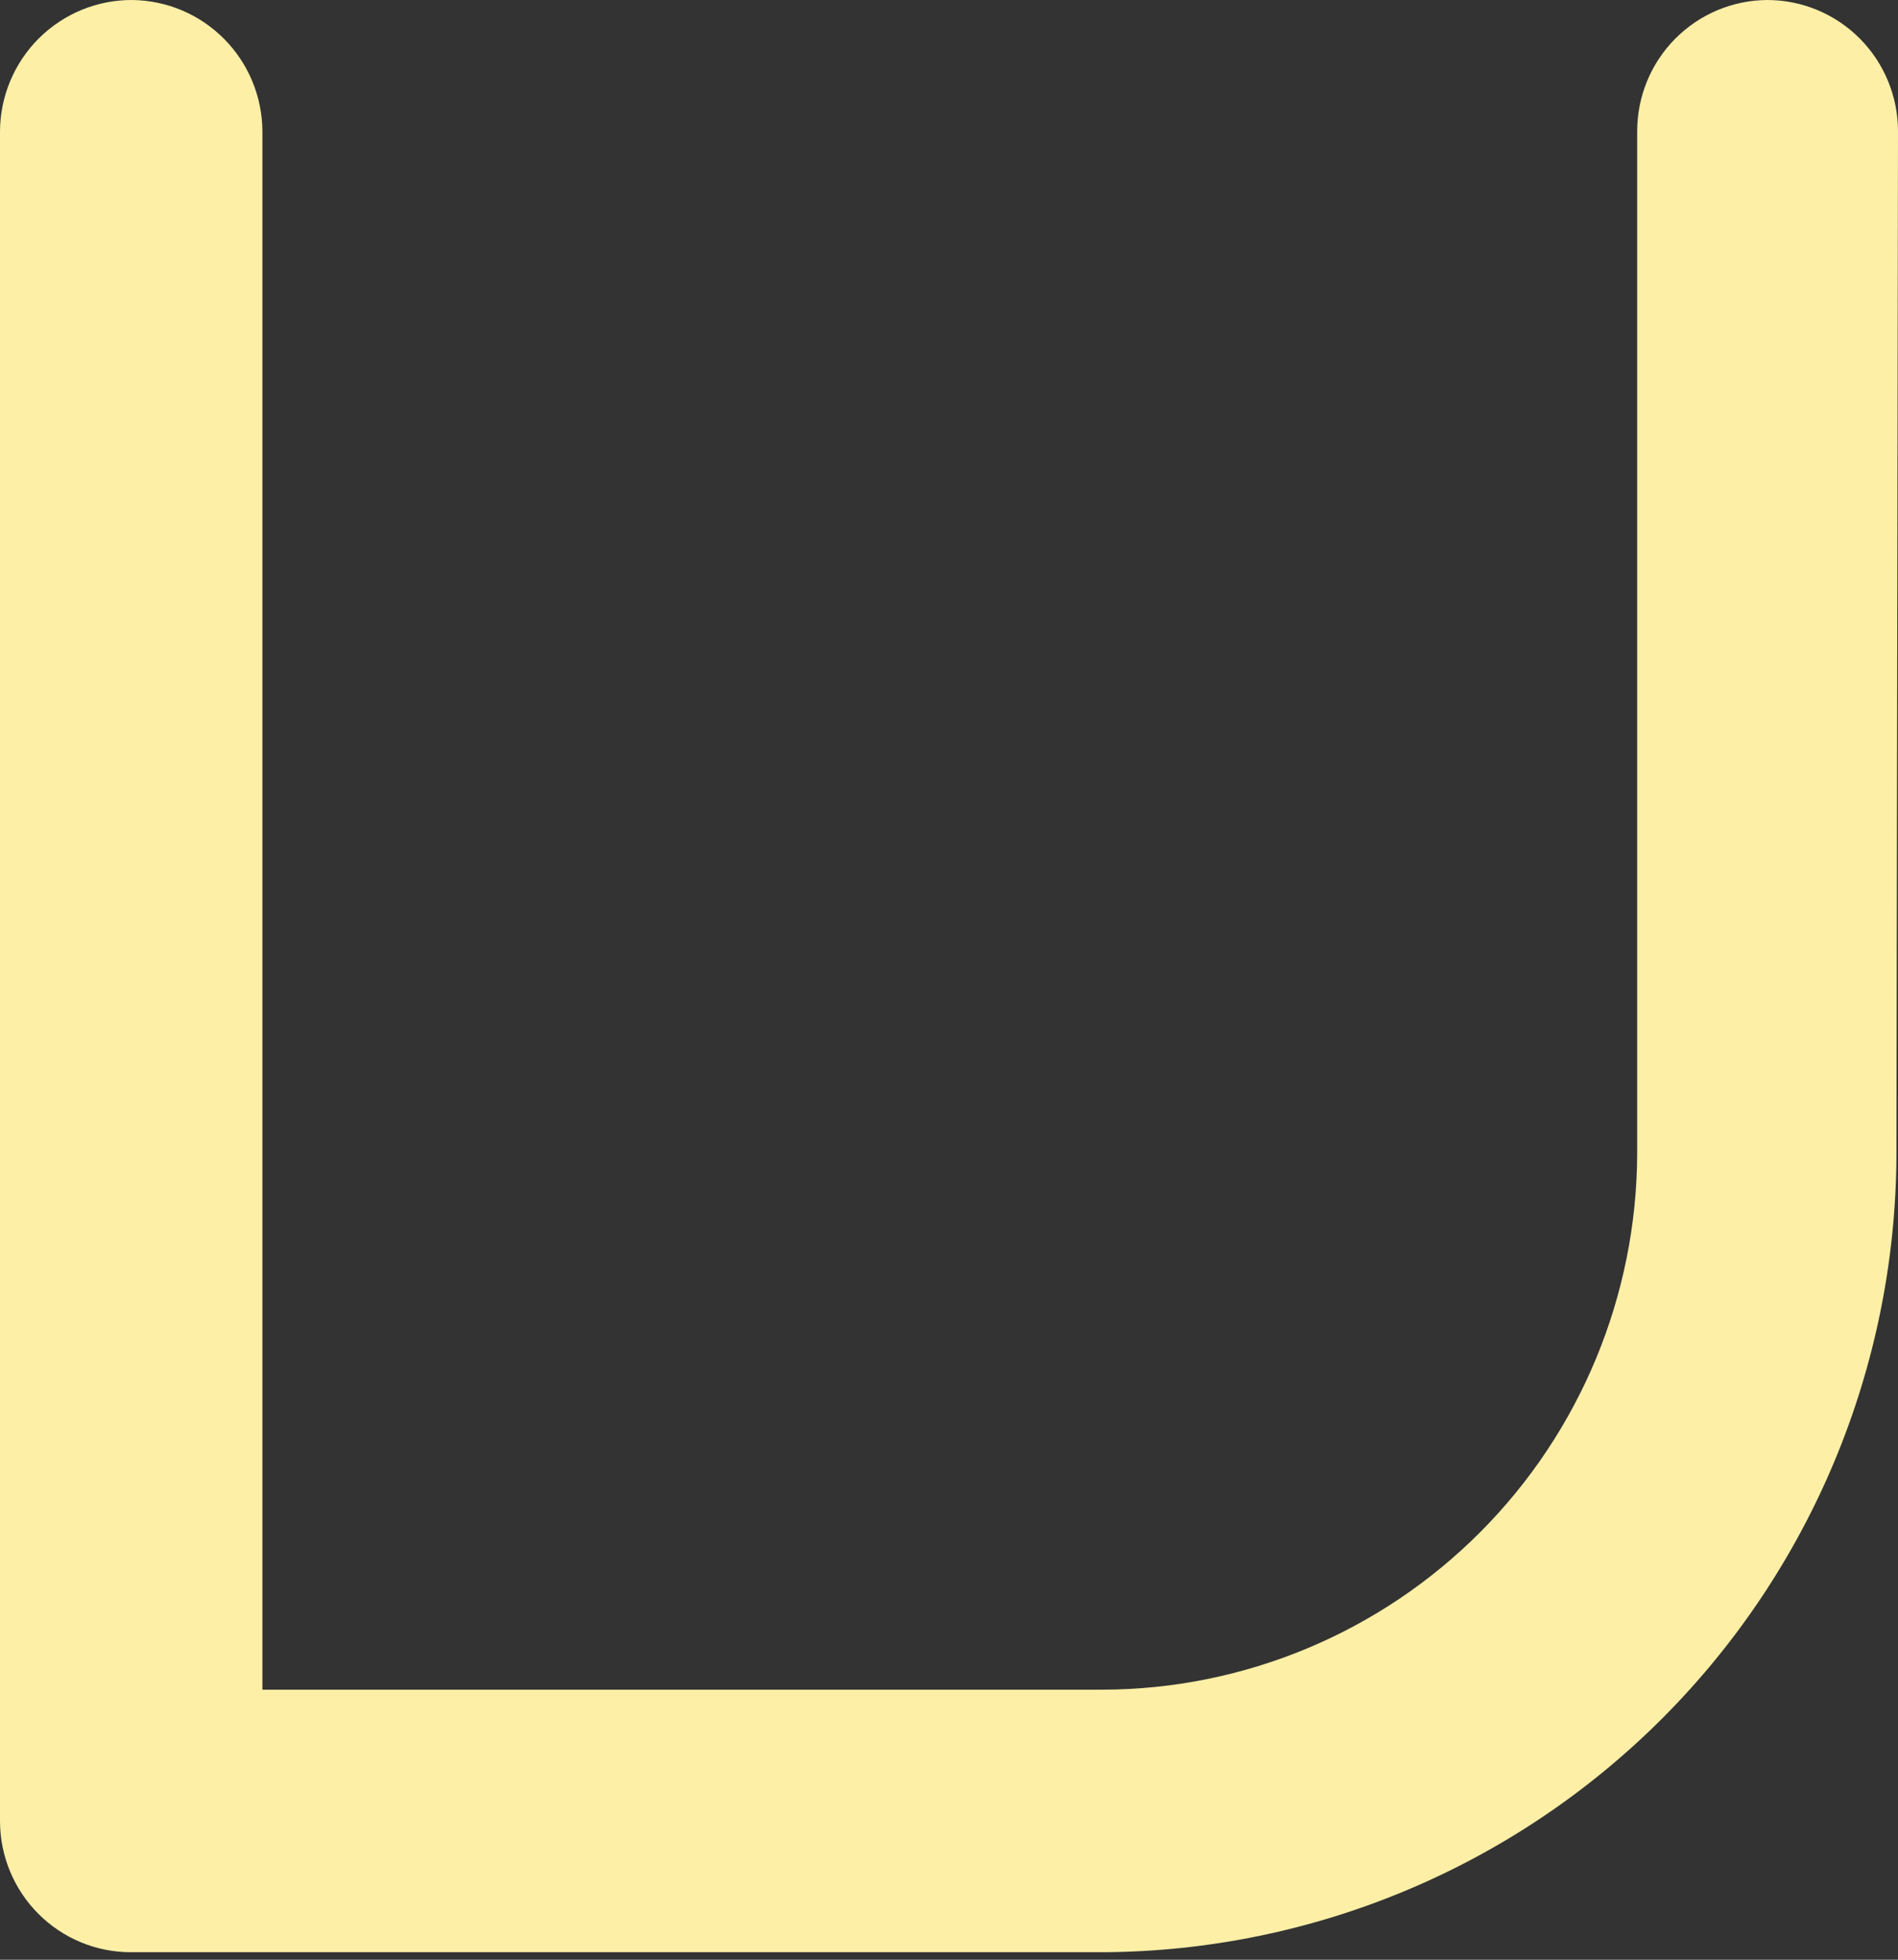 <?xml version="1.0" encoding="UTF-8"?> <svg xmlns="http://www.w3.org/2000/svg" width="62" height="64" viewBox="0 0 62 64" fill="none"><rect x="0" y="0" width="62" height="64" fill="#333333" stroke="none"/> <path d="M62 4.287C62 3.15 61.55 2.06 60.749 1.256C59.947 0.452 58.861 7.87304e-05 57.727 7.87304e-05C56.598 0.007 55.518 0.462 54.722 1.265C53.926 2.068 53.48 3.154 53.48 4.287V37.671C53.466 42.311 51.623 46.757 48.352 50.037C45.082 53.318 40.65 55.167 36.025 55.181H8.572V4.287C8.566 3.156 8.117 2.074 7.322 1.272C6.528 0.47 5.452 0.014 4.325 7.87304e-05C3.76 -0.003 3.201 0.105 2.678 0.318C2.155 0.532 1.679 0.847 1.277 1.245C0.876 1.643 0.556 2.116 0.337 2.638C0.118 3.16 0.003 3.72 0 4.287V59.468C0 60.605 0.45 61.695 1.252 62.499C2.053 63.303 3.14 63.755 4.273 63.755H36.05C42.907 63.714 49.47 60.963 54.318 56.1C59.166 51.237 61.908 44.652 61.949 37.775L62 4.287Z" fill="#FDEFA6"></path> </svg> 